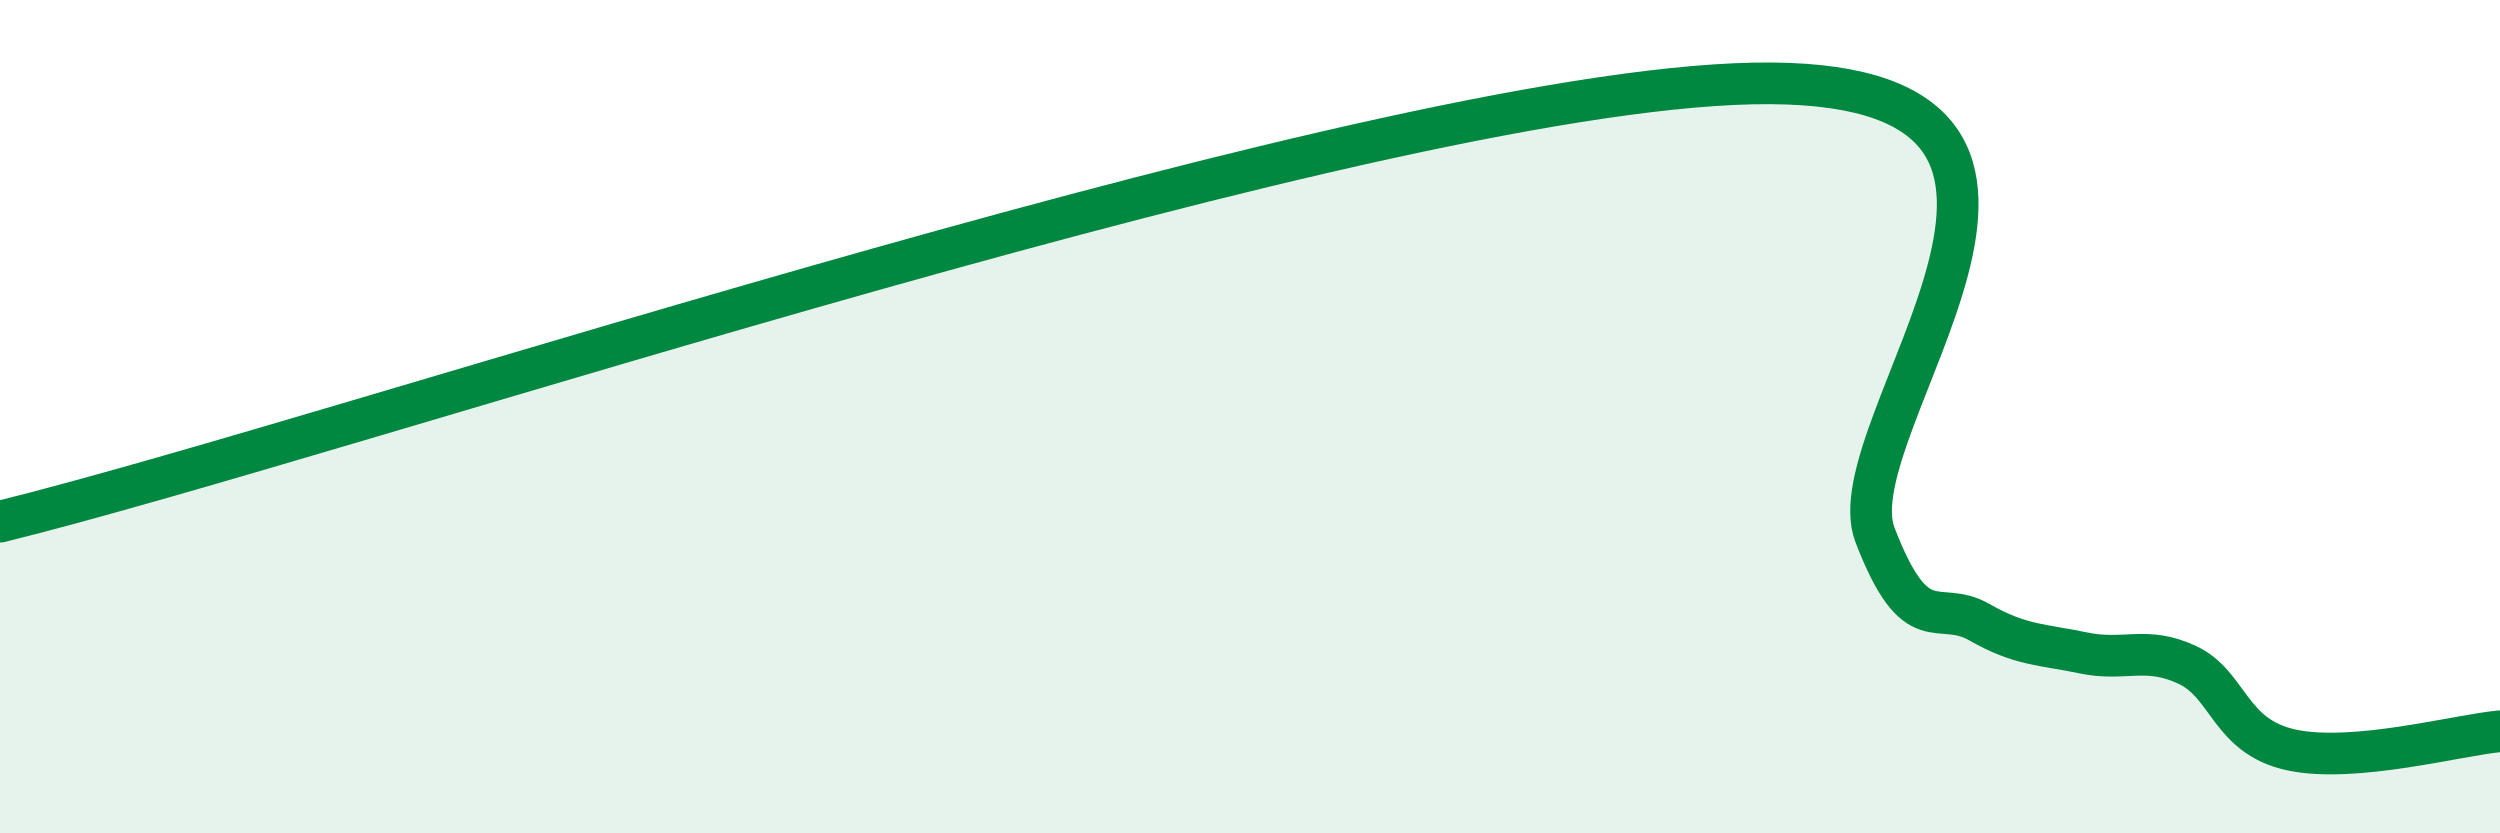 
    <svg width="60" height="20" viewBox="0 0 60 20" xmlns="http://www.w3.org/2000/svg">
      <path
        d="M 0,12.52 C 8.5,10.42 33.5,1.94 42.5,2 C 51.5,2.06 44,10.25 45,12.84 C 46,15.43 46.5,14.36 47.5,14.93 C 48.5,15.5 49,15.46 50,15.67 C 51,15.88 51.5,15.49 52.5,15.96 C 53.5,16.43 53.5,17.68 55,18 C 56.5,18.32 59,17.64 60,17.55L60 20L0 20Z"
        fill="#008740"
        opacity="0.1"
        stroke-linecap="round"
        stroke-linejoin="round"
      />
      <path
        d="M 0,12.52 C 8.5,10.42 33.5,1.94 42.5,2 C 51.5,2.06 44,10.25 45,12.84 C 46,15.43 46.5,14.36 47.5,14.93 C 48.5,15.5 49,15.46 50,15.67 C 51,15.88 51.5,15.49 52.5,15.96 C 53.5,16.43 53.5,17.68 55,18 C 56.5,18.32 59,17.64 60,17.55"
        stroke="#008740"
        stroke-width="1"
        fill="none"
        stroke-linecap="round"
        stroke-linejoin="round"
      />
    </svg>
  